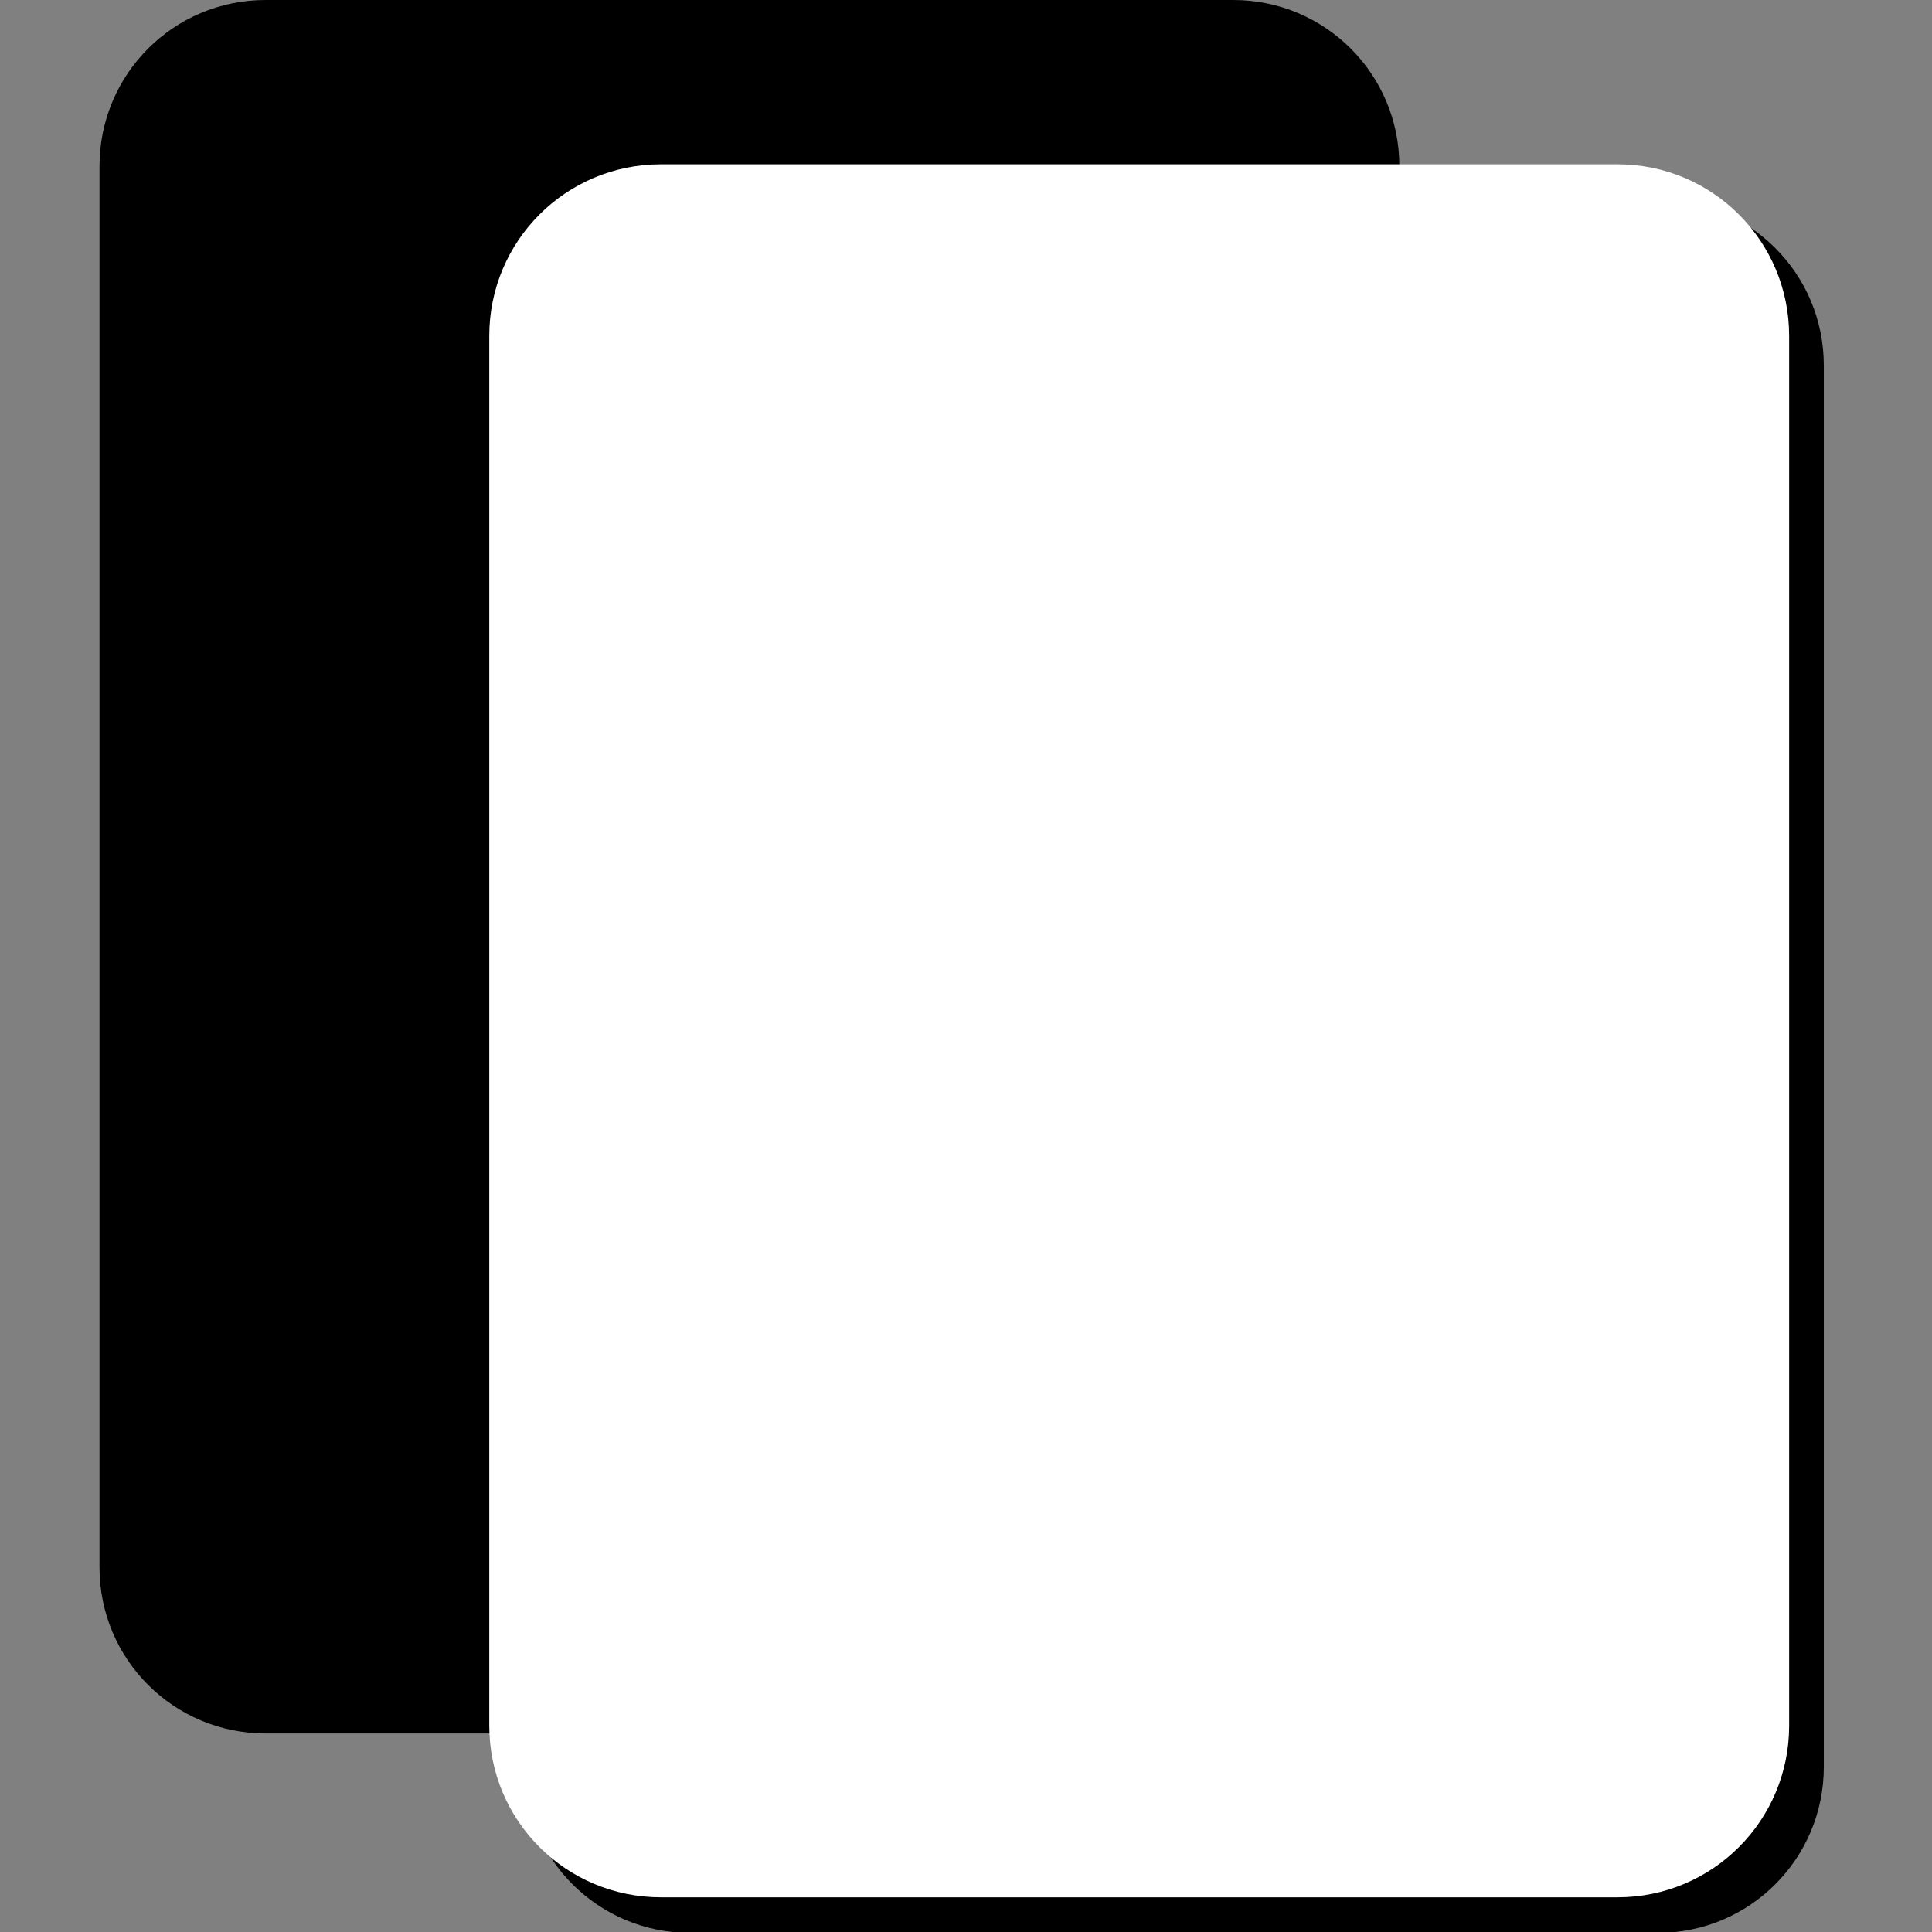 <svg width="16" height="16" version="1.1" viewBox="0 0 4.233 4.233" xmlns="http://www.w3.org/2000/svg">
 <rect x="0" y="0" width="4.233" height="4.233" fill="#808080" stroke="none"/>
 <g stroke-width="1.251">
  <path d="m0.582 0h2.12c0.201 0 0.364 0.162 0.364 0.364v3.07c0 0.201-0.162 0.364-0.364 0.364h-2.12c-0.201 0-0.364-0.162-0.364-0.364v-3.07c0-0.201 0.162-0.364 0.364-0.364z"/>
  <path d="m1.512 0.437h2.12c0.201 0 0.364 0.162 0.364 0.364v3.07c0 0.201-0.162 0.364-0.364 0.364h-2.12c-0.201 0-0.364-0.162-0.364-0.364v-3.07c0-0.201 0.162-0.364 0.364-0.364z"/>
  <path d="m1.448 0.36h2.096c0.208 0 0.376 0.168 0.376 0.376v3.045c0 0.208-0.168 0.376-0.376 0.376h-2.096c-0.208 0-0.376-0.168-0.376-0.376v-3.045c0-0.208 0.168-0.376 0.376-0.376z" fill="#fff"/>
 </g>
</svg>

